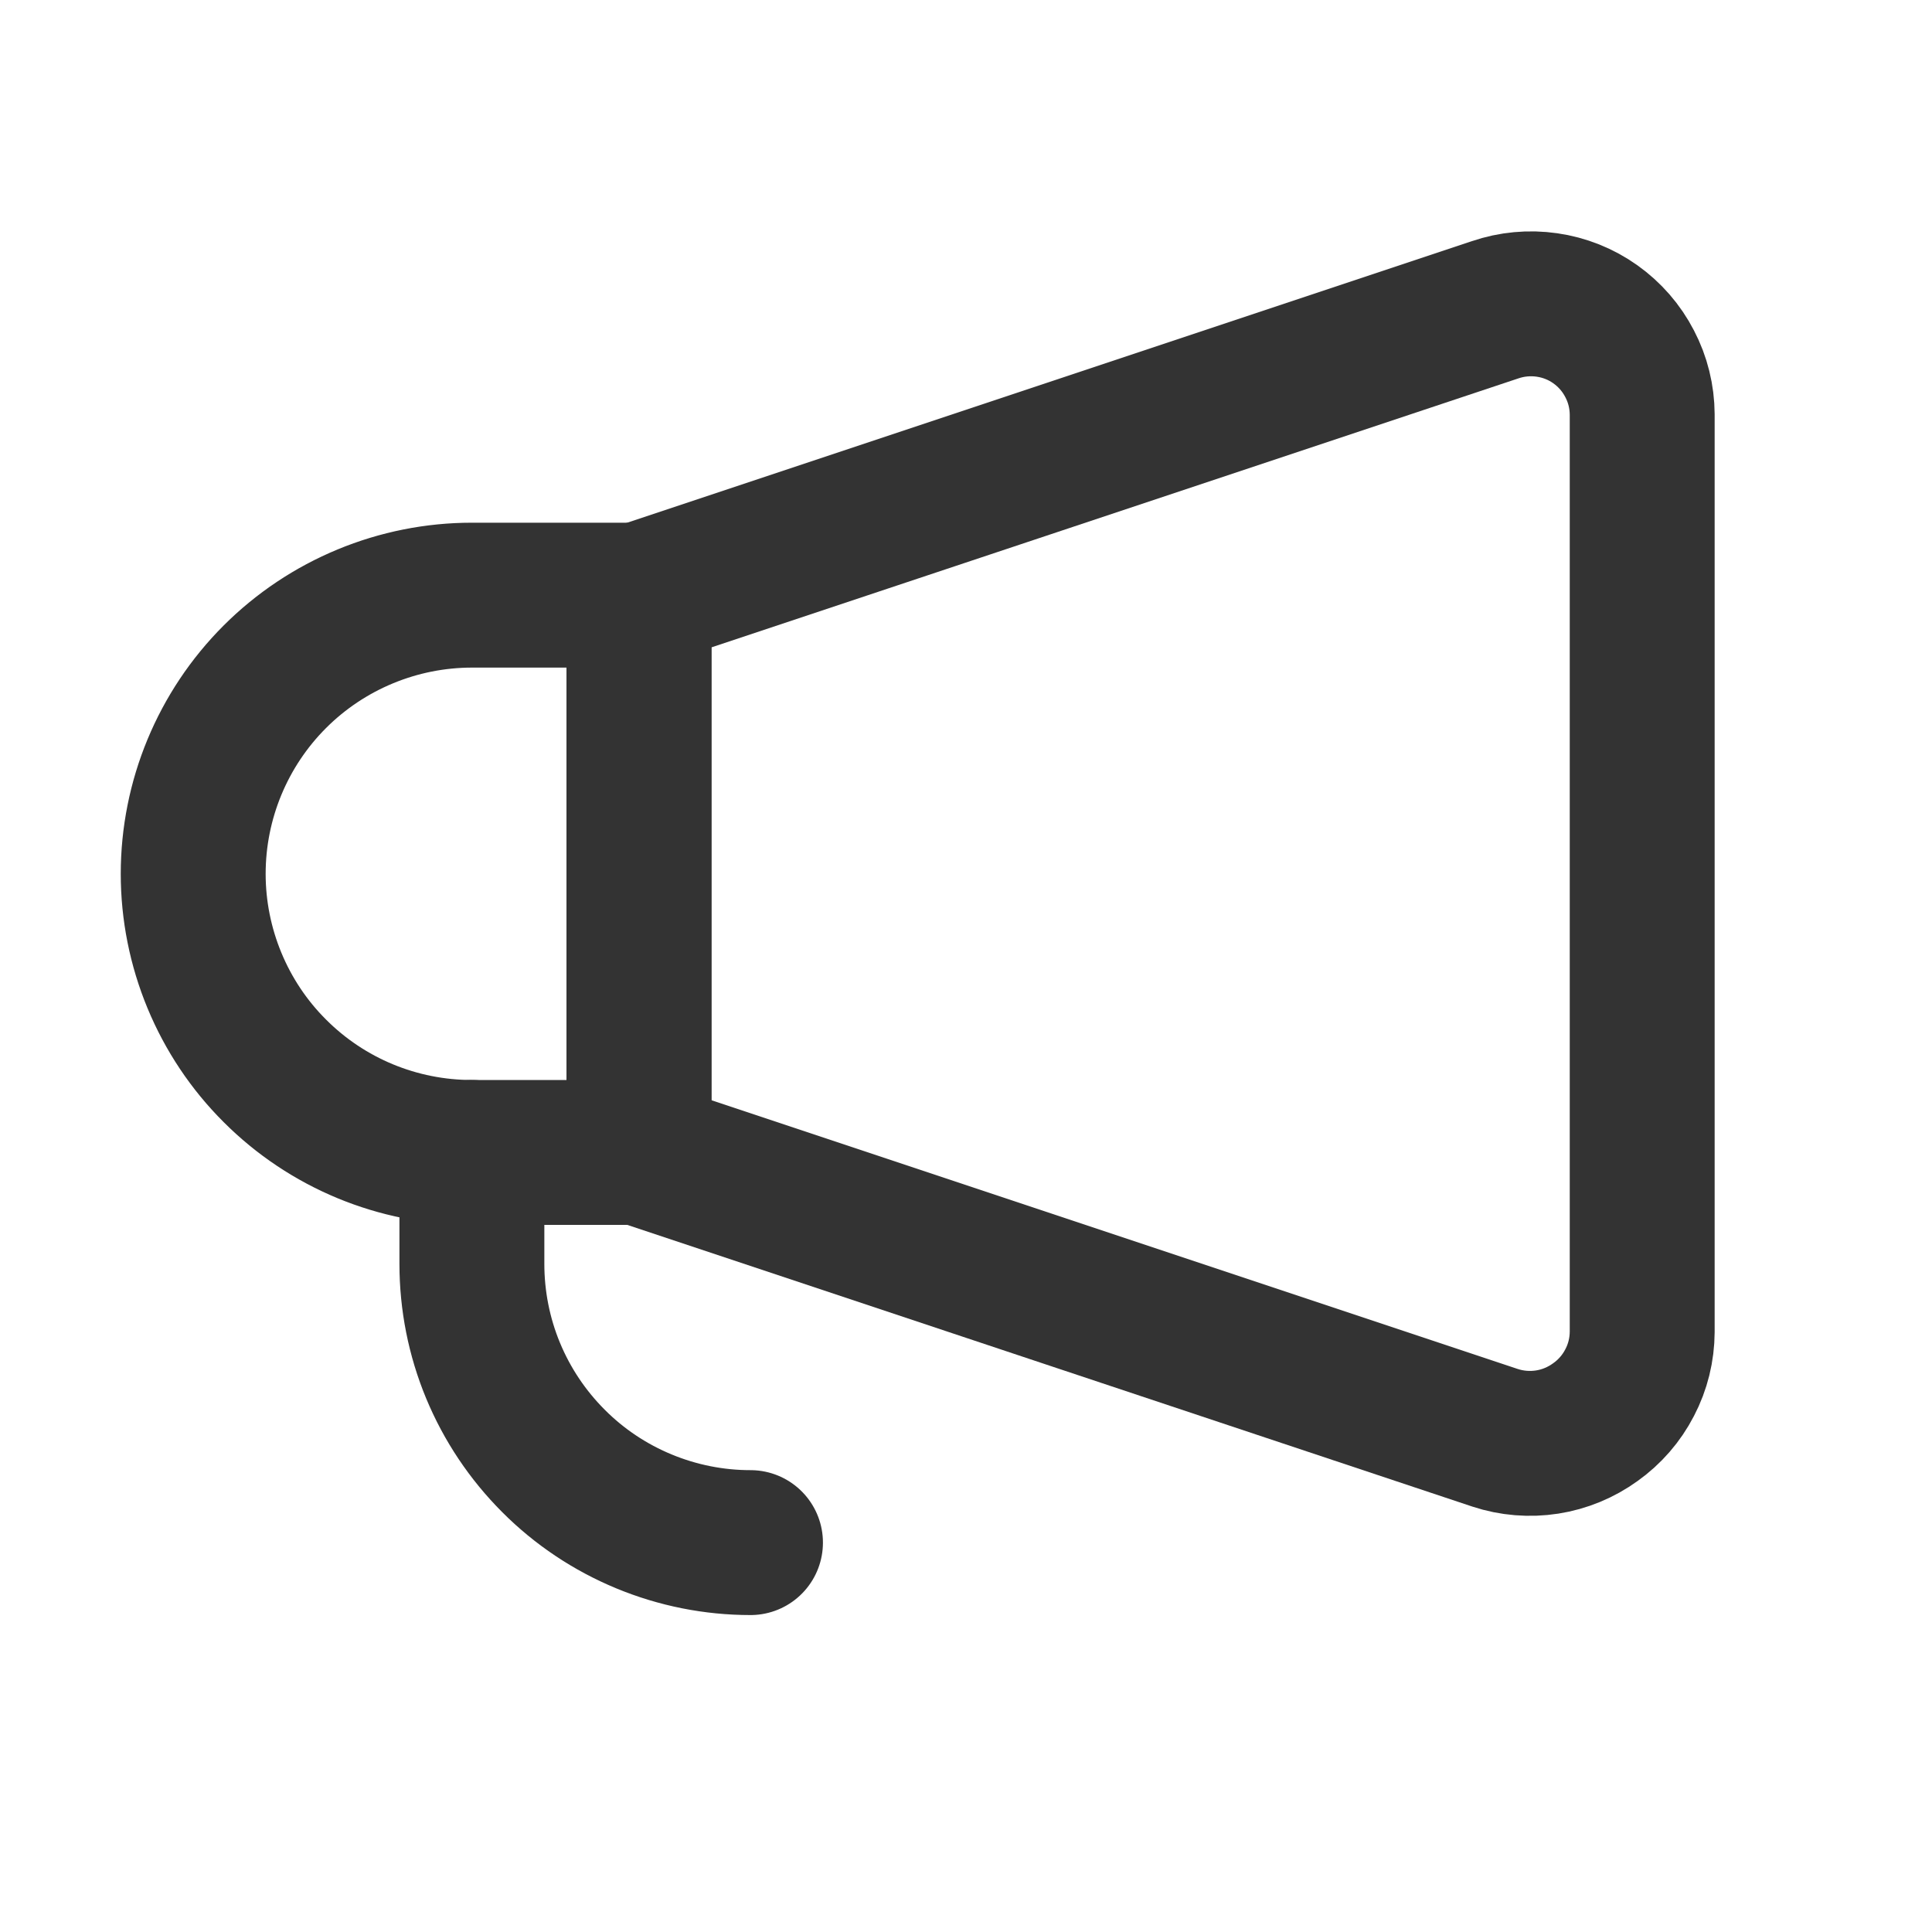 <svg width="20" height="20" viewBox="0 0 20 20" fill="none" xmlns="http://www.w3.org/2000/svg">
<path d="M6.615 11.93L15.477 14.884C15.65 14.941 15.835 14.956 16.016 14.928C16.196 14.9 16.367 14.829 16.515 14.722C16.664 14.616 16.786 14.476 16.87 14.313C16.955 14.151 16.999 13.971 17 13.787V4.291C16.999 4.108 16.955 3.928 16.87 3.766C16.786 3.603 16.664 3.463 16.515 3.357C16.366 3.251 16.195 3.183 16.014 3.157C15.834 3.131 15.649 3.148 15.477 3.207L6.615 6.161V11.93Z" stroke="#333333" stroke-width="1.5" stroke-linecap="round" stroke-linejoin="round"/>
<path d="M2 9.046C2 9.425 2.075 9.8 2.22 10.15C2.365 10.5 2.577 10.818 2.845 11.085C3.386 11.627 4.12 11.93 4.885 11.93H6.615V6.161H4.885C4.506 6.161 4.131 6.236 3.781 6.381C3.431 6.526 3.113 6.738 2.845 7.006C2.304 7.547 2 8.281 2 9.046Z" stroke="#333333" stroke-width="1.5" stroke-linecap="round" stroke-linejoin="round"/>
<path d="M4.885 11.93V13.084C4.885 13.463 4.959 13.838 5.104 14.188C5.249 14.538 5.462 14.856 5.73 15.124C5.997 15.392 6.315 15.604 6.665 15.749C7.015 15.894 7.39 15.969 7.769 15.969" stroke="#333333" stroke-width="1.5" stroke-linecap="round" stroke-linejoin="round"/>
</svg>
